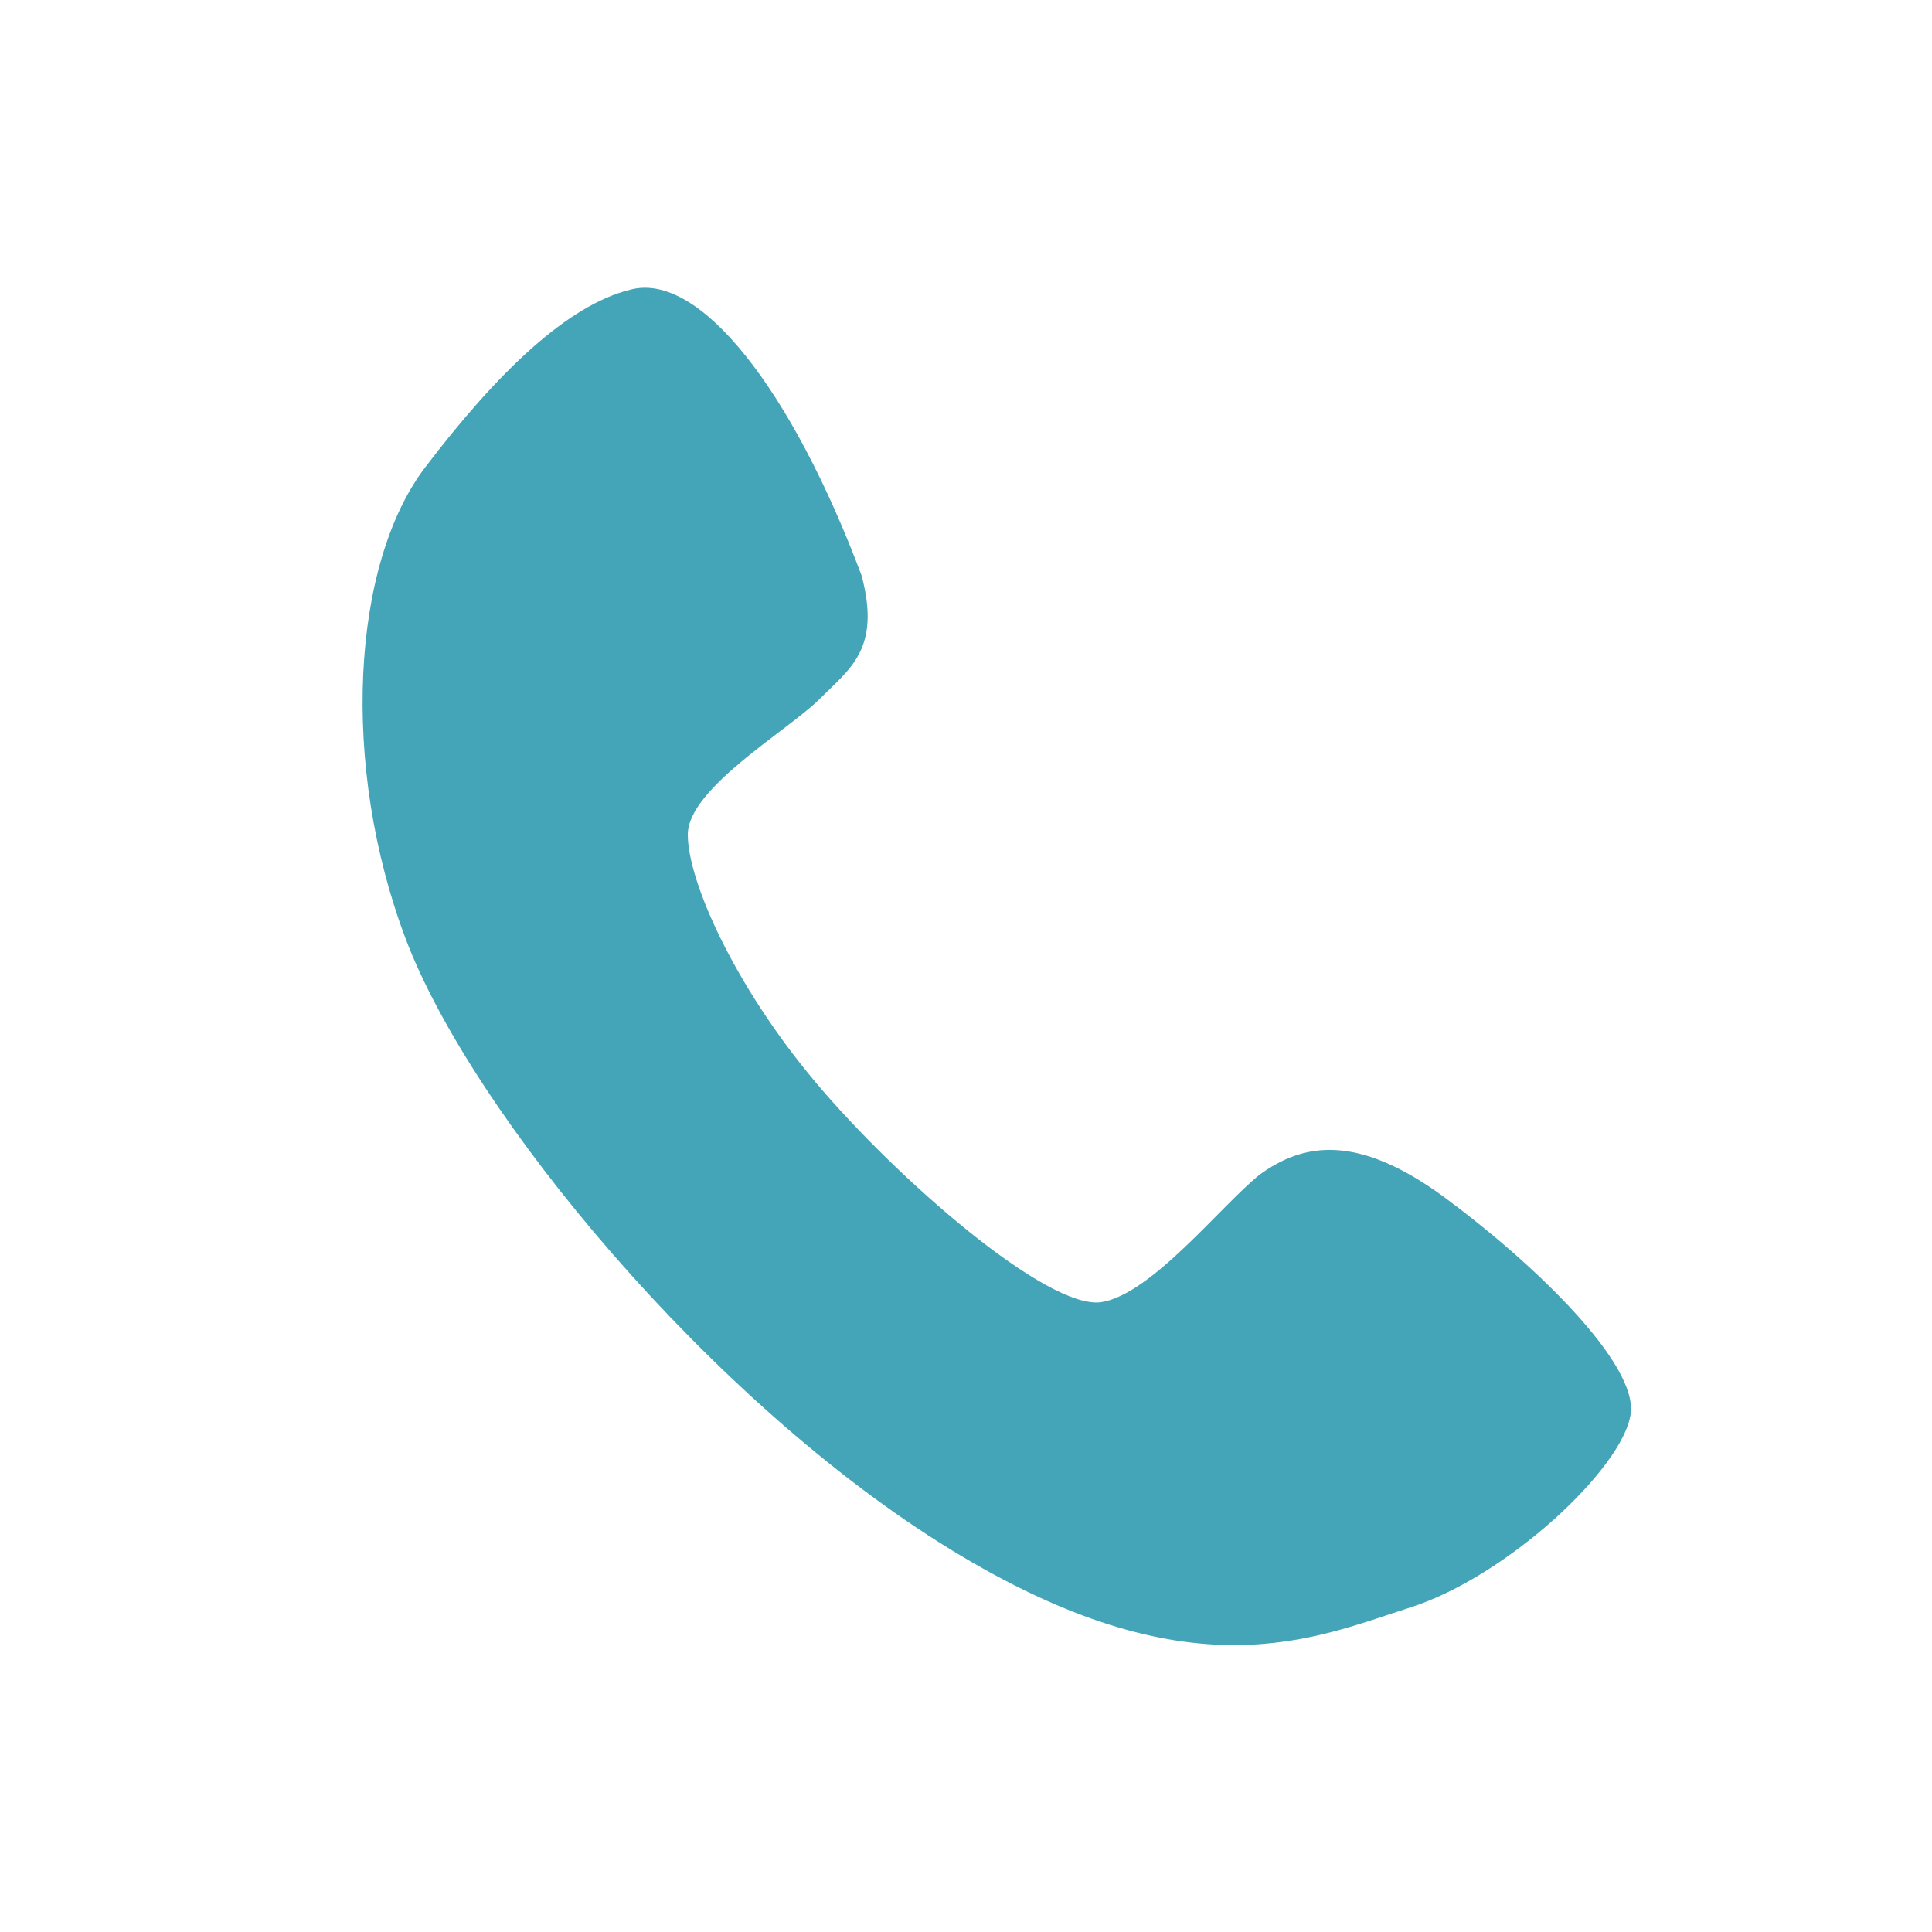 <?xml version="1.0" encoding="utf-8"?>
<!-- Generator: Adobe Illustrator 17.1.0, SVG Export Plug-In . SVG Version: 6.00 Build 0)  -->
<!DOCTYPE svg PUBLIC "-//W3C//DTD SVG 1.1//EN" "http://www.w3.org/Graphics/SVG/1.1/DTD/svg11.dtd">
<svg version="1.1" id="Layer_1" xmlns="http://www.w3.org/2000/svg" xmlns:xlink="http://www.w3.org/1999/xlink" x="0px" y="0px"
	 viewBox="0 0 900 900" enable-background="new 0 0 900 900" xml:space="preserve">
<path fill="#44A4B8" d="M293.4,135c32.4-9,75.6,46.8,108,133.2c9,34.2-5.4,43.2-19.8,57.6c-14.4,14.4-61.2,41.4-61.2,63
	c0,21.6,21.6,70.2,59.4,115.2s108,106.2,133.2,102.6c23.4-3.6,55.8-45,73.8-59.4c19.8-14.4,45-19.8,86.4,10.8
	c41.4,30.6,90,77.4,86.4,100.8C756,684,702,734.4,657,748.8c-45,14.4-102.6,41.4-214.2-27S219.6,518.4,189,437.4
	s-25.2-174.6,9-219.6S264.6,142.2,293.4,135z"/>
</svg>
